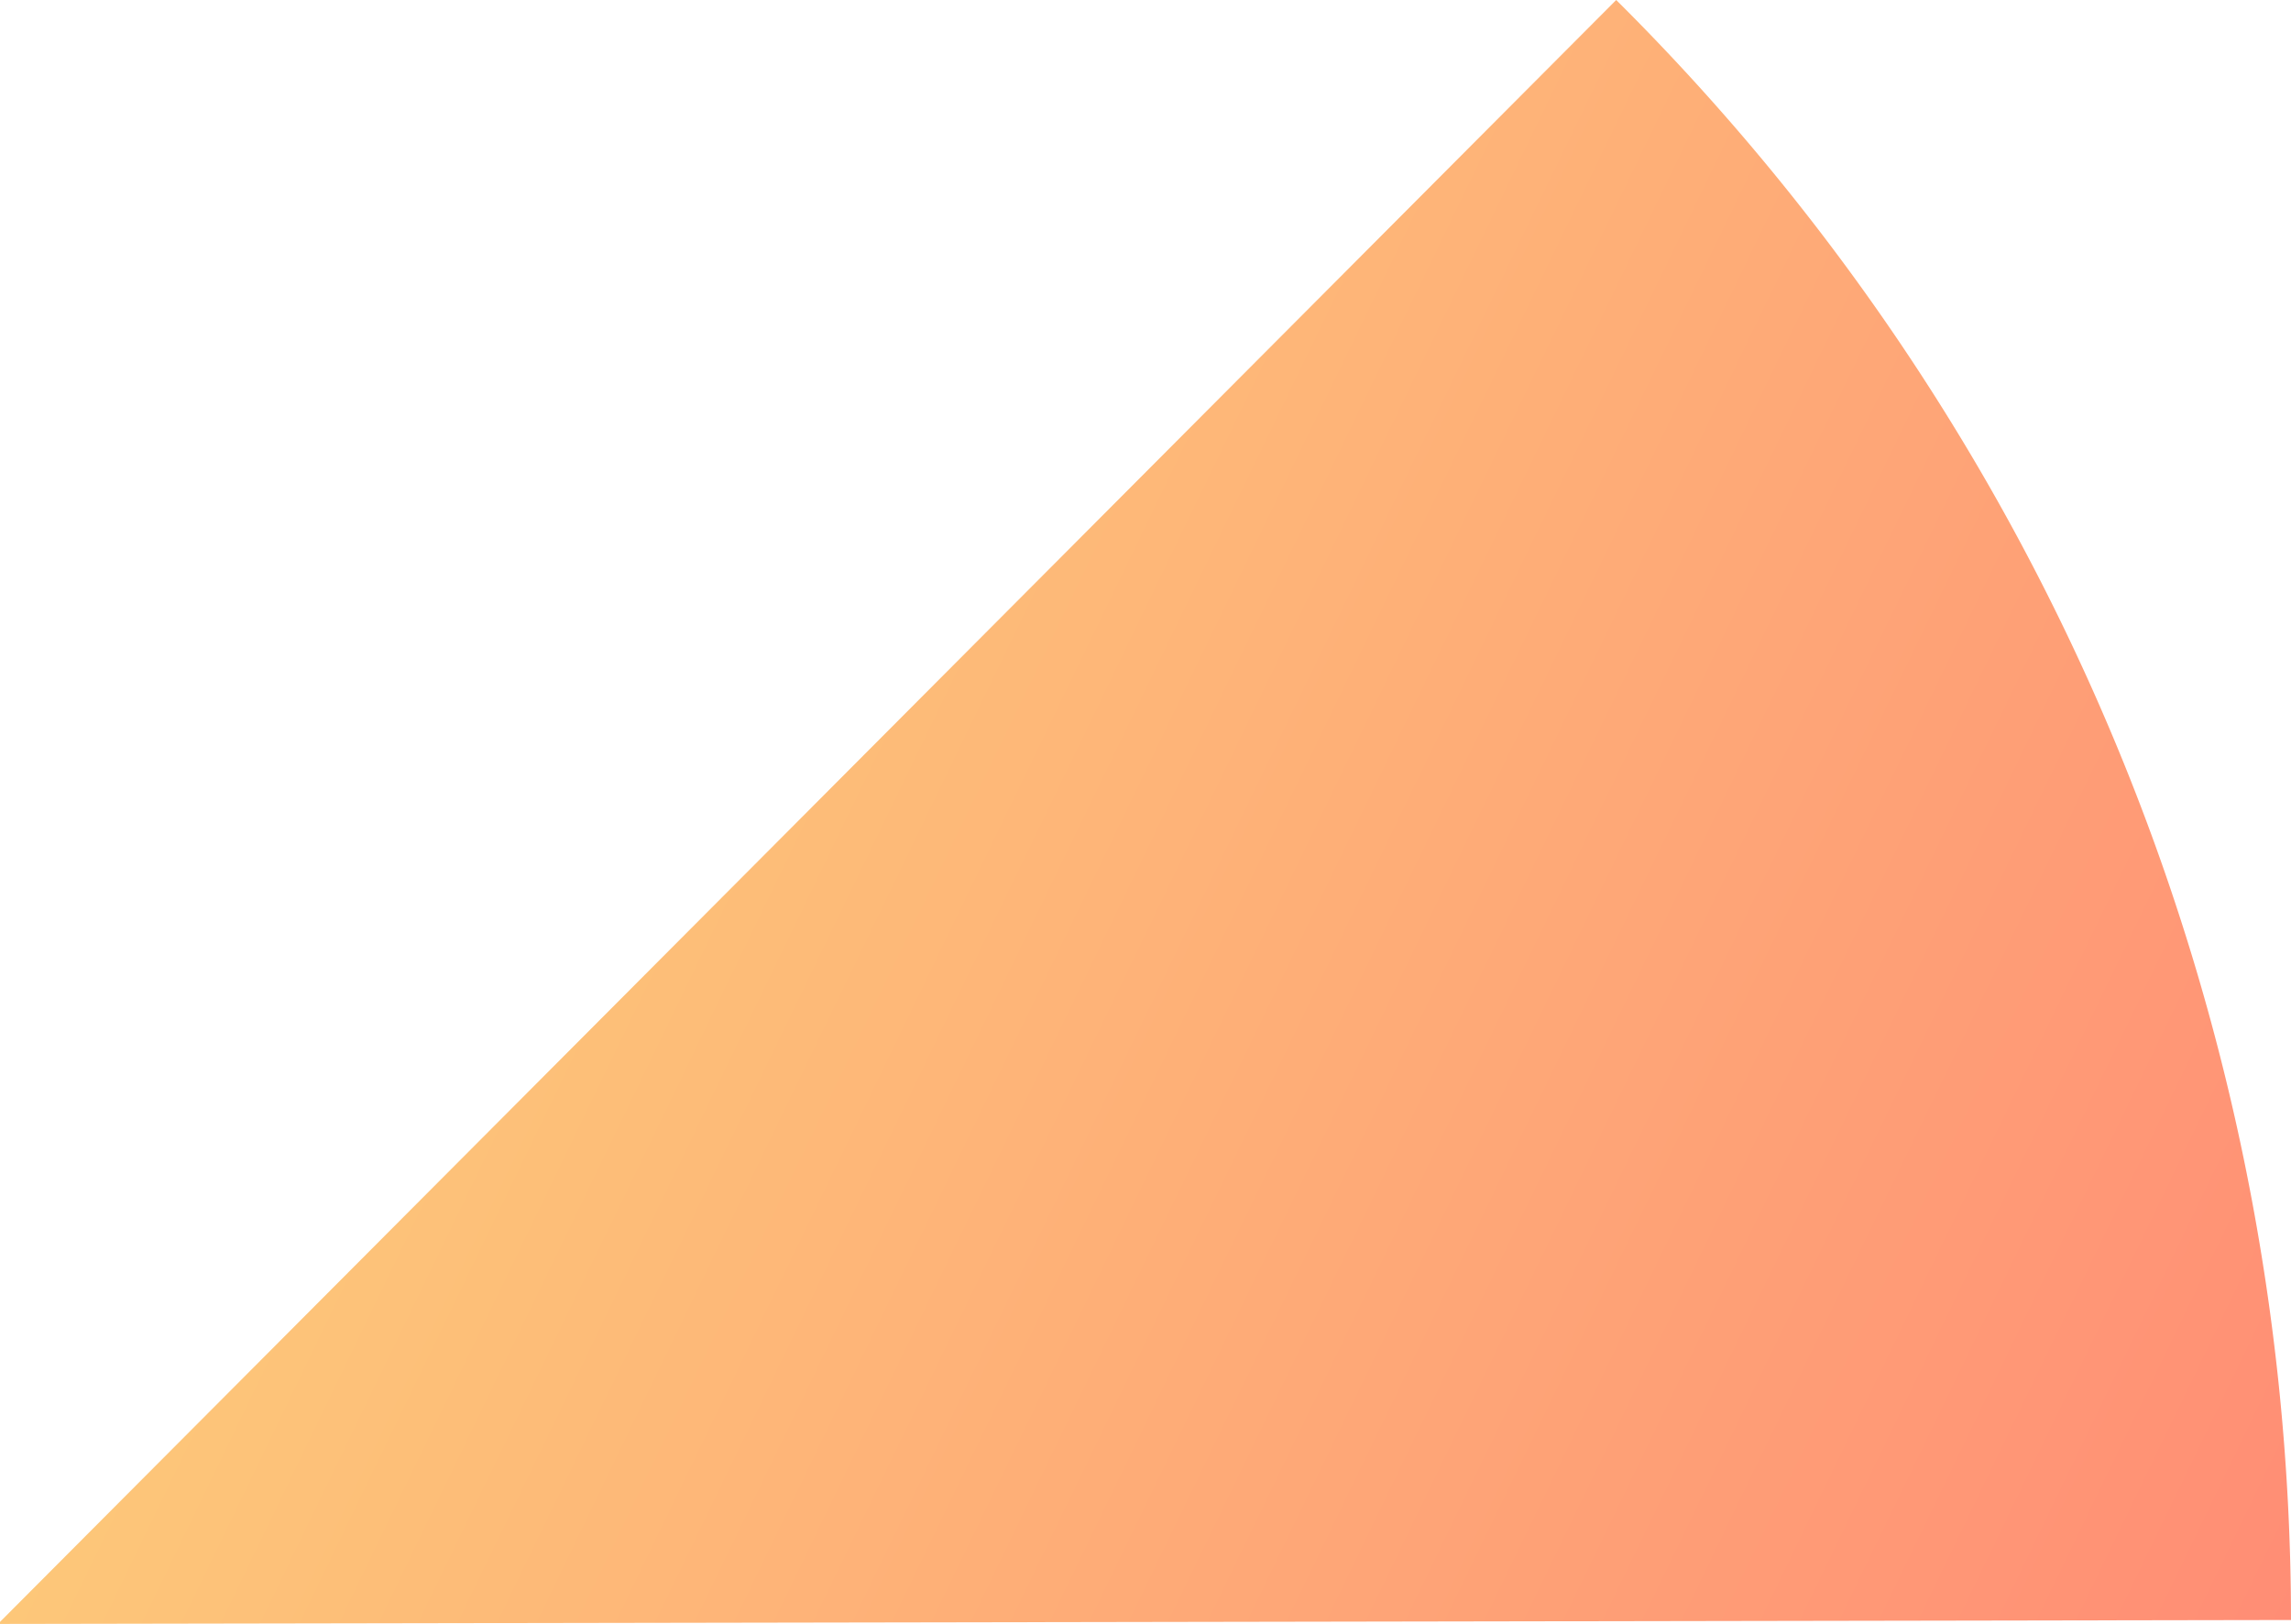 <svg xmlns="http://www.w3.org/2000/svg" viewBox="0 0 181.23 128.45">
  <defs>
    <linearGradient id="a" x1="60.55" x2="175.76" y1="67.79" y2="183" gradientTransform="rotate(-19.2 -.1 127.195)" gradientUnits="userSpaceOnUse">
      <stop offset="0" stop-color="#fdc779"/>
      <stop offset="1" stop-color="#ff8d75"/>
    </linearGradient>
  </defs>
  <path fill="url(#a)" d="M127.85 0L0 128.29v.16l181.23-.31A180.7 180.7 0 00127.85 0z"/>
</svg>